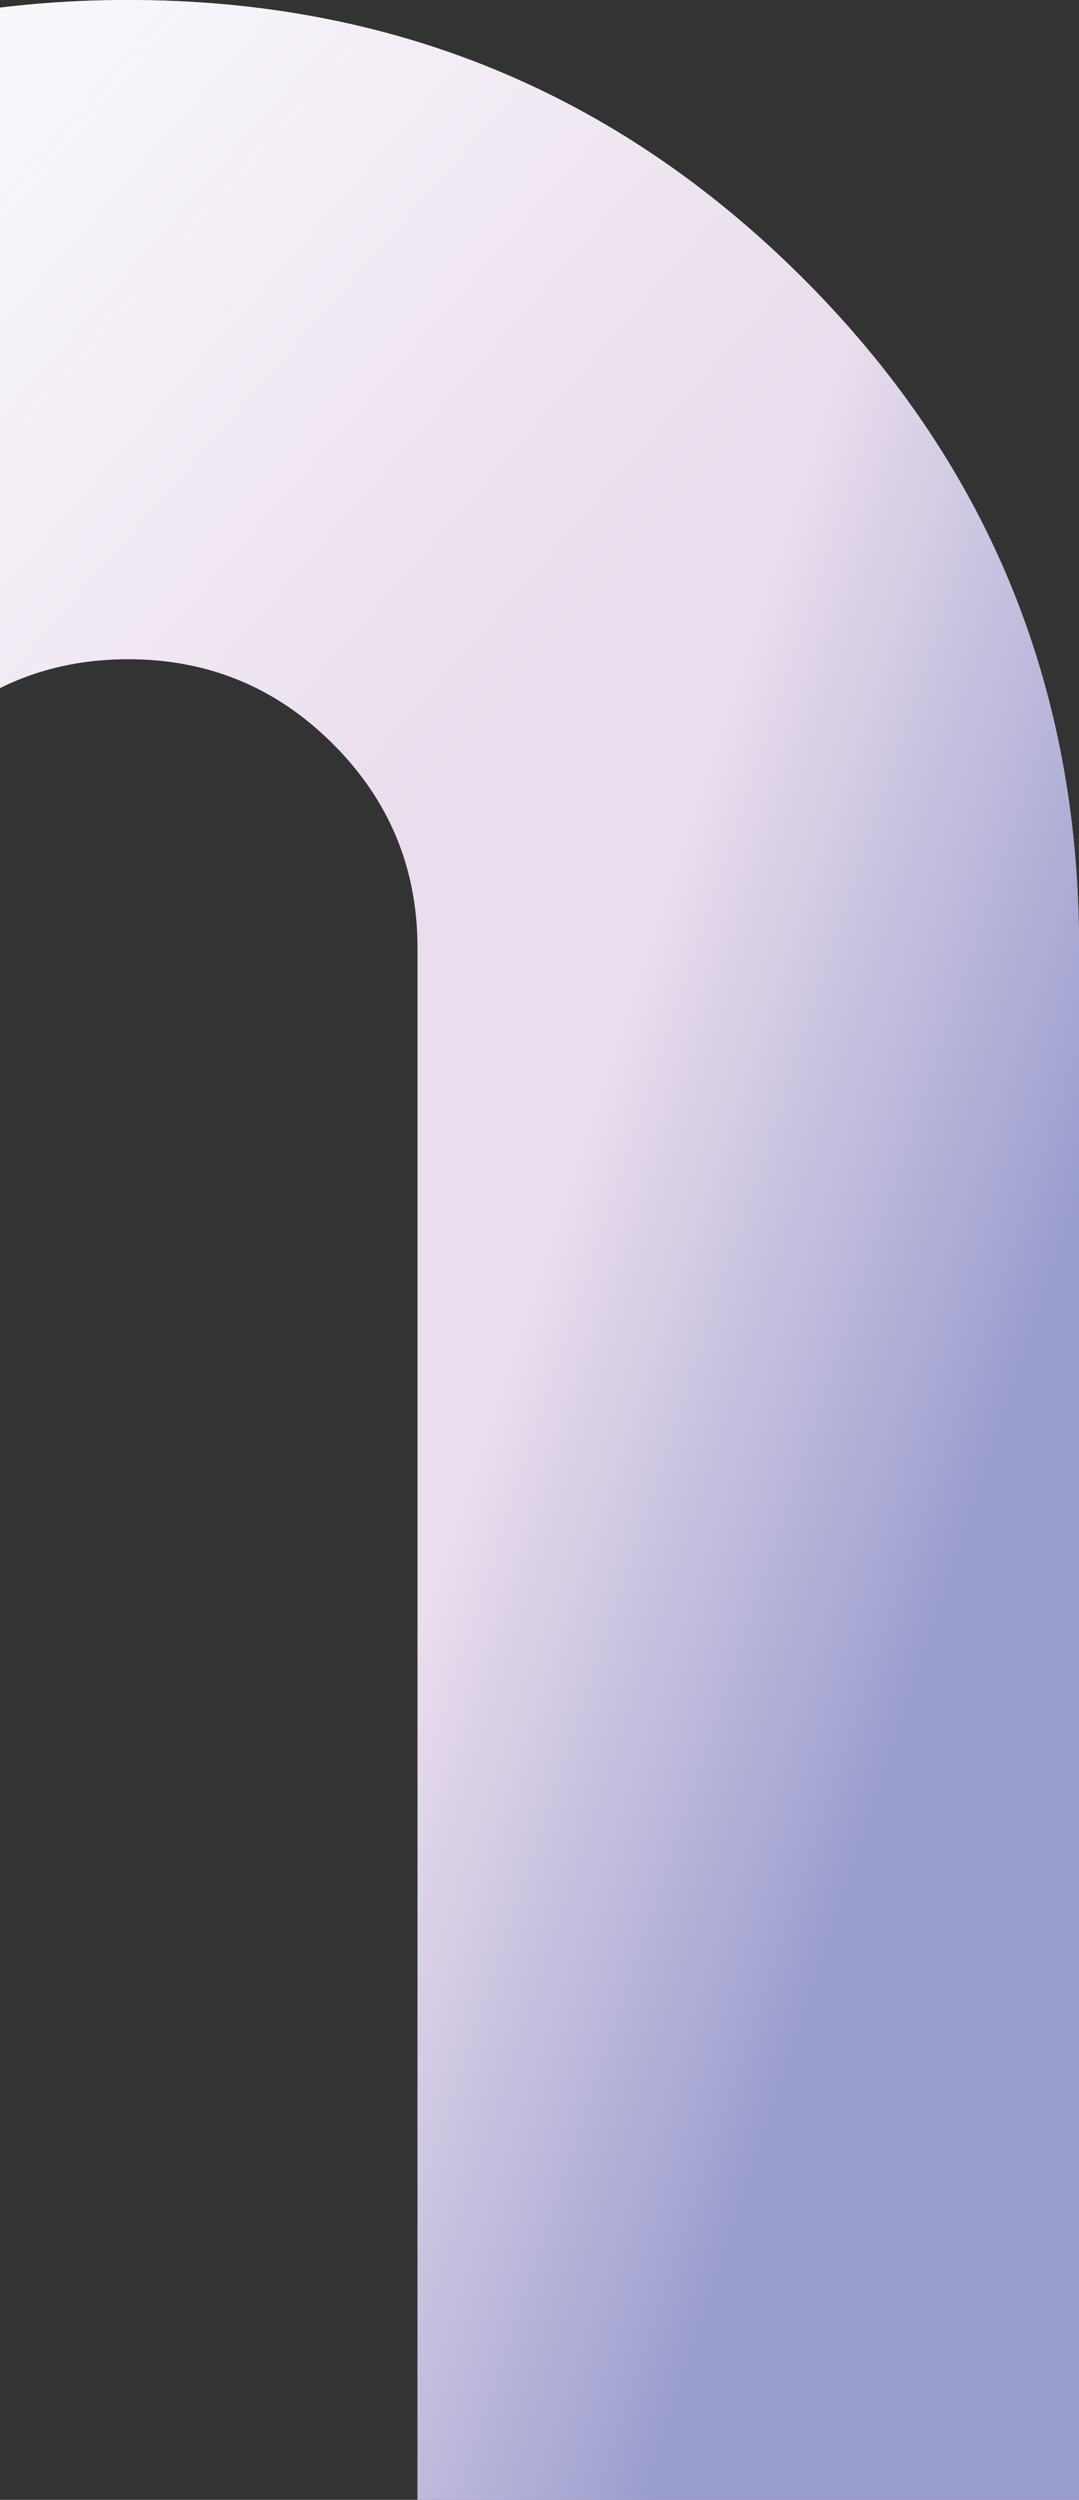 <svg xmlns="http://www.w3.org/2000/svg" xmlns:xlink="http://www.w3.org/1999/xlink" width="292" height="676"><rect width="100%" height="100%" fill="#333333" stroke="none"/><defs><linearGradient id="a" x1="226.449" y1="248.893" x2="-8.595" y2="170.731" gradientTransform="translate(301 676) rotate(180)" gradientUnits="userSpaceOnUse"><stop offset="0.168" stop-color="#999dce" stop-opacity="0"/><stop offset="0.714" stop-color="#999dce"/></linearGradient><linearGradient id="b" x1="328.652" y1="293.456" x2="534.477" y2="472.73" gradientTransform="translate(301 676) rotate(180)" gradientUnits="userSpaceOnUse"><stop offset="0" stop-color="#fff" stop-opacity="0"/><stop offset="1" stop-color="#fafdff"/></linearGradient></defs><path d="M-133.156,781q-39.159,0-64.324-25.105-25.193-25.088-25.182-64.1V255.905q0-106.5,75.252-181.2Q-72.194-.005,34.669,0,141.513,0,216.753,74.7T292,255.905V691.8q0,39.012-25.176,64.1T202.494,781q-39.16,0-64.325-25.105-25.193-25.088-25.181-64.127V256.343q0-32.361-22.934-55.215-22.927-22.882-55.385-22.866-32.455,0-55.386,22.866T-43.65,256.343V691.768q0,39.037-25.176,64.127Q-93.985,780.992-133.156,781Z" fill="#eadded"/><path d="M-133.156,781q-39.159,0-64.324-25.105-25.193-25.088-25.182-64.1V255.905q0-106.5,75.252-181.2Q-72.194-.005,34.669,0,141.513,0,216.753,74.7T292,255.905V691.8q0,39.012-25.176,64.1T202.494,781q-39.16,0-64.325-25.105-25.193-25.088-25.181-64.127V256.343q0-32.361-22.934-55.215-22.927-22.882-55.385-22.866-32.455,0-55.386,22.866T-43.65,256.343V691.768q0,39.037-25.176,64.127Q-93.985,780.992-133.156,781Z" fill="url(#a)"/><path d="M-133.156,781q-39.159,0-64.324-25.105-25.193-25.088-25.182-64.1V255.905q0-106.5,75.252-181.2Q-72.194-.005,34.669,0,141.513,0,216.753,74.7T292,255.905V691.8q0,39.012-25.176,64.1T202.494,781q-39.16,0-64.325-25.105-25.193-25.088-25.181-64.127V256.343q0-32.361-22.934-55.215-22.927-22.882-55.385-22.866-32.455,0-55.386,22.866T-43.65,256.343V691.768q0,39.037-25.176,64.127Q-93.985,780.992-133.156,781Z" fill="url(#b)"/></svg>